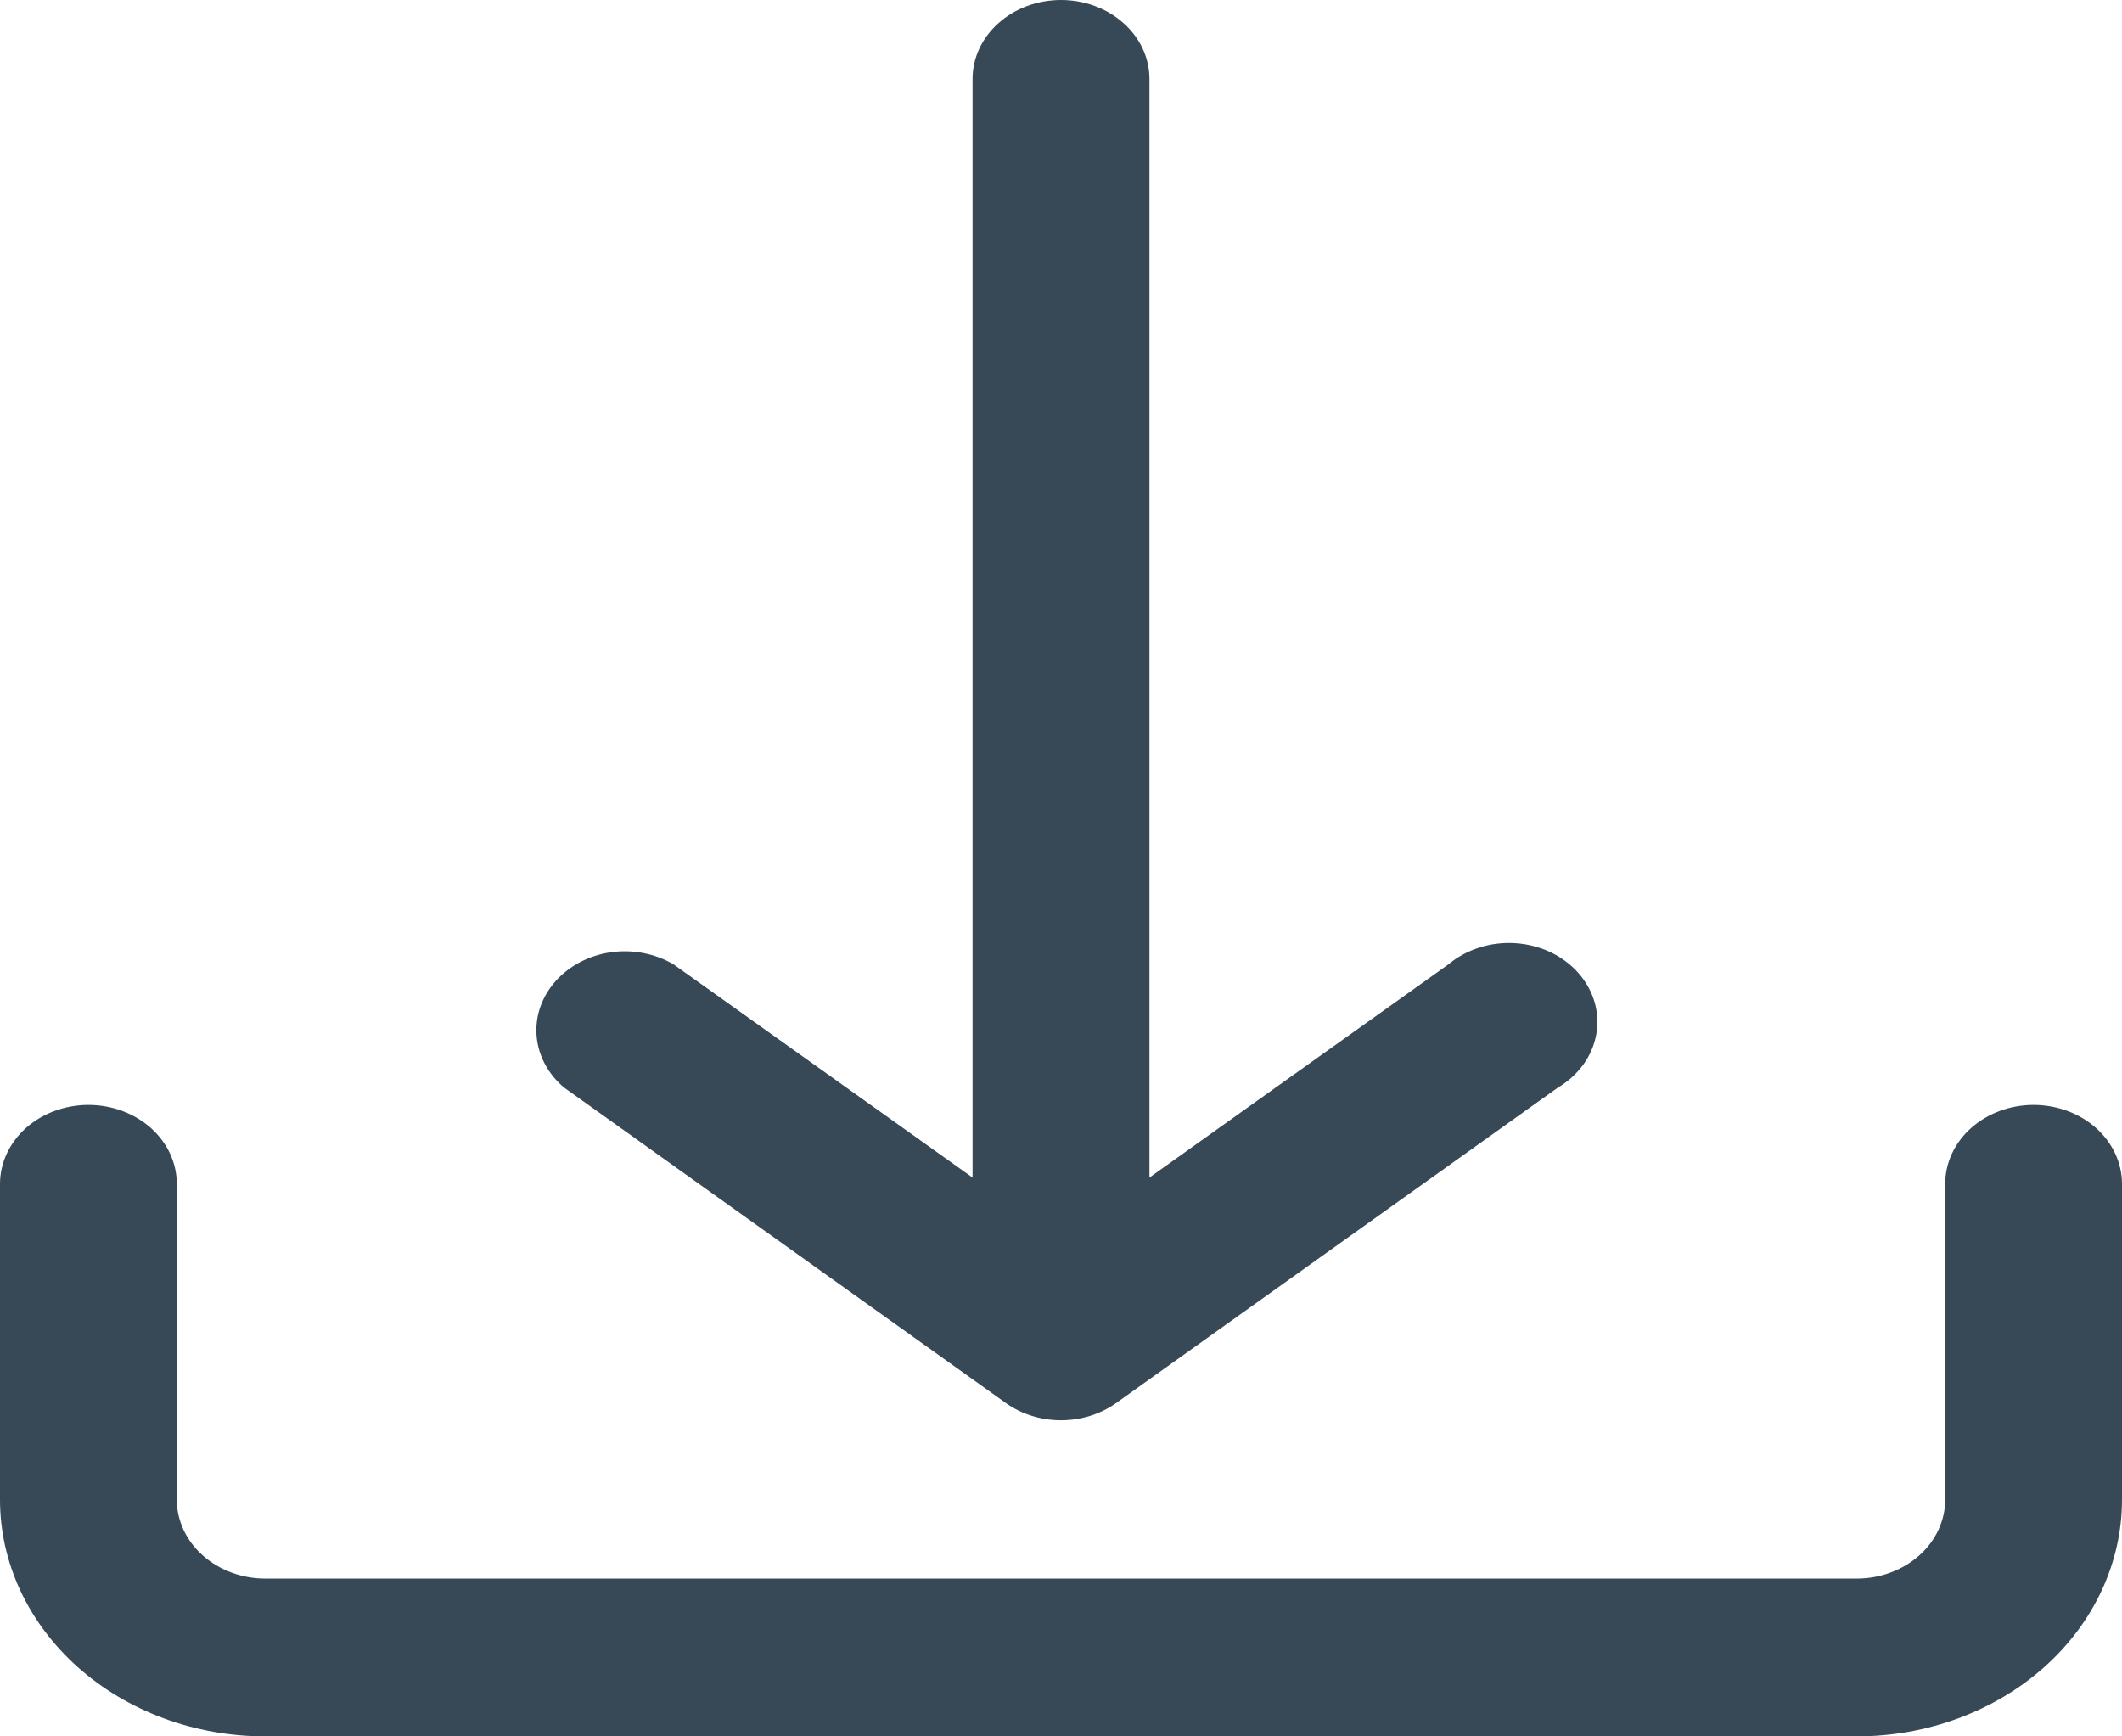 <svg width="22" height="18" viewBox="0 0 22 18" fill="none" xmlns="http://www.w3.org/2000/svg">
<g id="Download">
<path id="Vector" d="M22 15.546V12.273C22 12.056 21.903 11.848 21.732 11.694C21.56 11.541 21.326 11.454 21.083 11.454C20.84 11.454 20.607 11.541 20.435 11.694C20.263 11.848 20.167 12.056 20.167 12.273V15.546C20.167 15.762 20.07 15.971 19.898 16.124C19.726 16.277 19.493 16.364 19.25 16.364H2.75C2.507 16.364 2.274 16.277 2.102 16.124C1.93 15.971 1.833 15.762 1.833 15.546V12.273C1.833 12.056 1.737 11.848 1.565 11.694C1.393 11.541 1.16 11.454 0.917 11.454C0.674 11.454 0.44 11.541 0.268 11.694C0.097 11.848 0 12.056 0 12.273V15.546C0 16.196 0.29 16.821 0.805 17.281C1.321 17.741 2.021 18 2.75 18H19.25C19.979 18 20.679 17.741 21.195 17.281C21.71 16.821 22 16.196 22 15.546ZM16.152 11.274L11.568 14.547C11.406 14.661 11.206 14.723 11 14.723C10.794 14.723 10.594 14.661 10.432 14.547L5.848 11.274C5.681 11.134 5.58 10.942 5.563 10.738C5.547 10.533 5.617 10.331 5.76 10.171C5.903 10.01 6.108 9.903 6.335 9.871C6.562 9.839 6.794 9.885 6.985 9.998L10.083 12.207V0.818C10.083 0.601 10.18 0.393 10.352 0.24C10.524 0.086 10.757 0 11 0C11.243 0 11.476 0.086 11.648 0.24C11.82 0.393 11.917 0.601 11.917 0.818V12.207L15.015 9.998C15.107 9.92 15.217 9.861 15.336 9.823C15.456 9.784 15.583 9.769 15.71 9.777C15.836 9.785 15.96 9.817 16.072 9.869C16.184 9.922 16.283 9.995 16.362 10.084C16.441 10.173 16.498 10.275 16.531 10.385C16.563 10.494 16.57 10.609 16.55 10.72C16.53 10.832 16.484 10.94 16.416 11.035C16.347 11.13 16.257 11.212 16.152 11.274Z" fill="#374957"/>
</g>
</svg>
